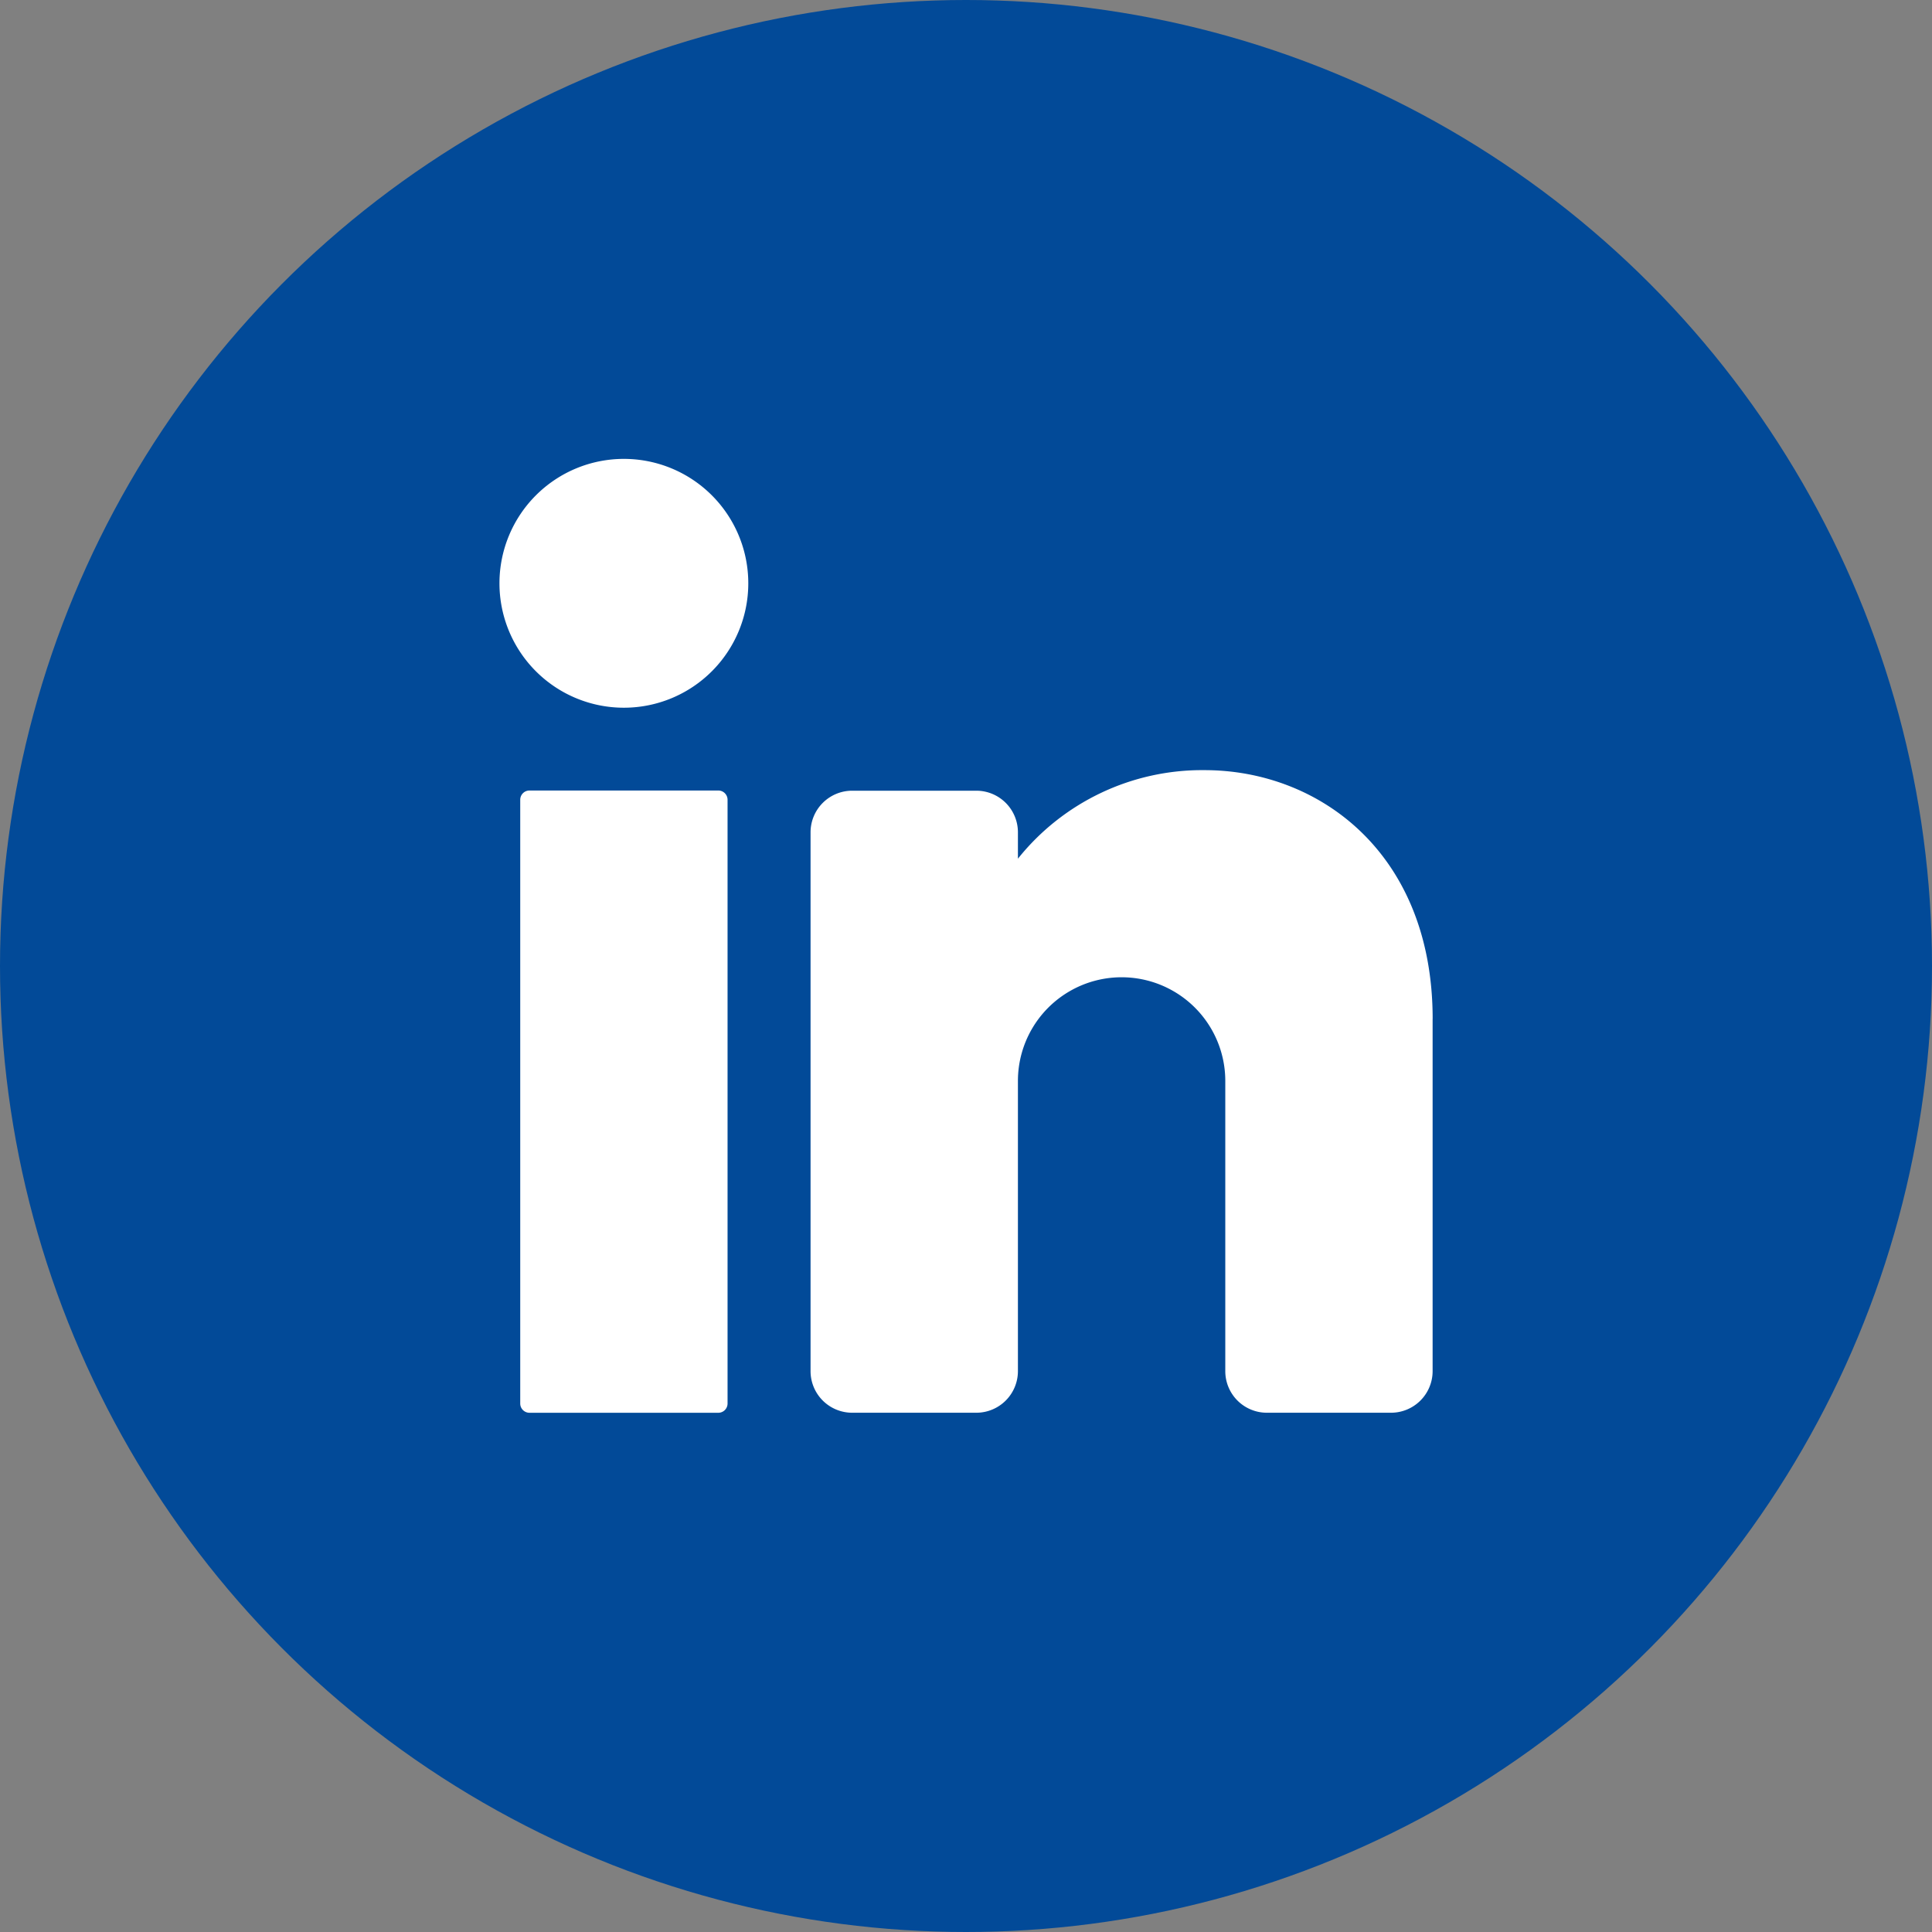 <svg xmlns="http://www.w3.org/2000/svg" width="48" height="48" viewBox="0 0 48 48"><rect x="0" y="0" width="48" height="48" fill="#808080" stroke="none"/><g id="IN" transform="translate(-959.985 -565.134)"><circle id="Ellipse_6" data-name="Ellipse 6" cx="24" cy="24" r="24" transform="translate(959.985 565.134)" fill="#024a98"></circle><path id="Path_55" data-name="Path 55" d="M1068.885,662.608a3.091,3.091,0,1,1-3.091-3.091,3.091,3.091,0,0,1,3.091,3.091" transform="translate(-90.309 -82.982)" fill="#fff"></path><path id="Path_56" data-name="Path 56" d="M1071.891,743.21H1067.2a.23.23,0,0,1-.23-.23v-15a.23.23,0,0,1,.23-.23h4.691a.23.23,0,0,1,.23.23v15a.23.23,0,0,1-.23.23" transform="translate(-94.06 -142.976)" fill="#fff"></path><path id="Path_57" data-name="Path 57" d="M1142.132,729.671v8.758a1.034,1.034,0,0,1-1.03,1.03h-3.091a1.033,1.033,0,0,1-1.03-1.03v-7.213a2.576,2.576,0,0,0-5.152,0v7.213a1.034,1.034,0,0,1-1.03,1.03h-3.091a1.034,1.034,0,0,1-1.031-1.03V725.035a1.034,1.034,0,0,1,1.031-1.03h3.091a1.033,1.033,0,0,1,1.03,1.03v.659a5.857,5.857,0,0,1,4.637-2.2c2.844,0,5.667,2.061,5.667,6.182" transform="translate(-146.554 -139.226)" fill="#fff"></path></g></svg>